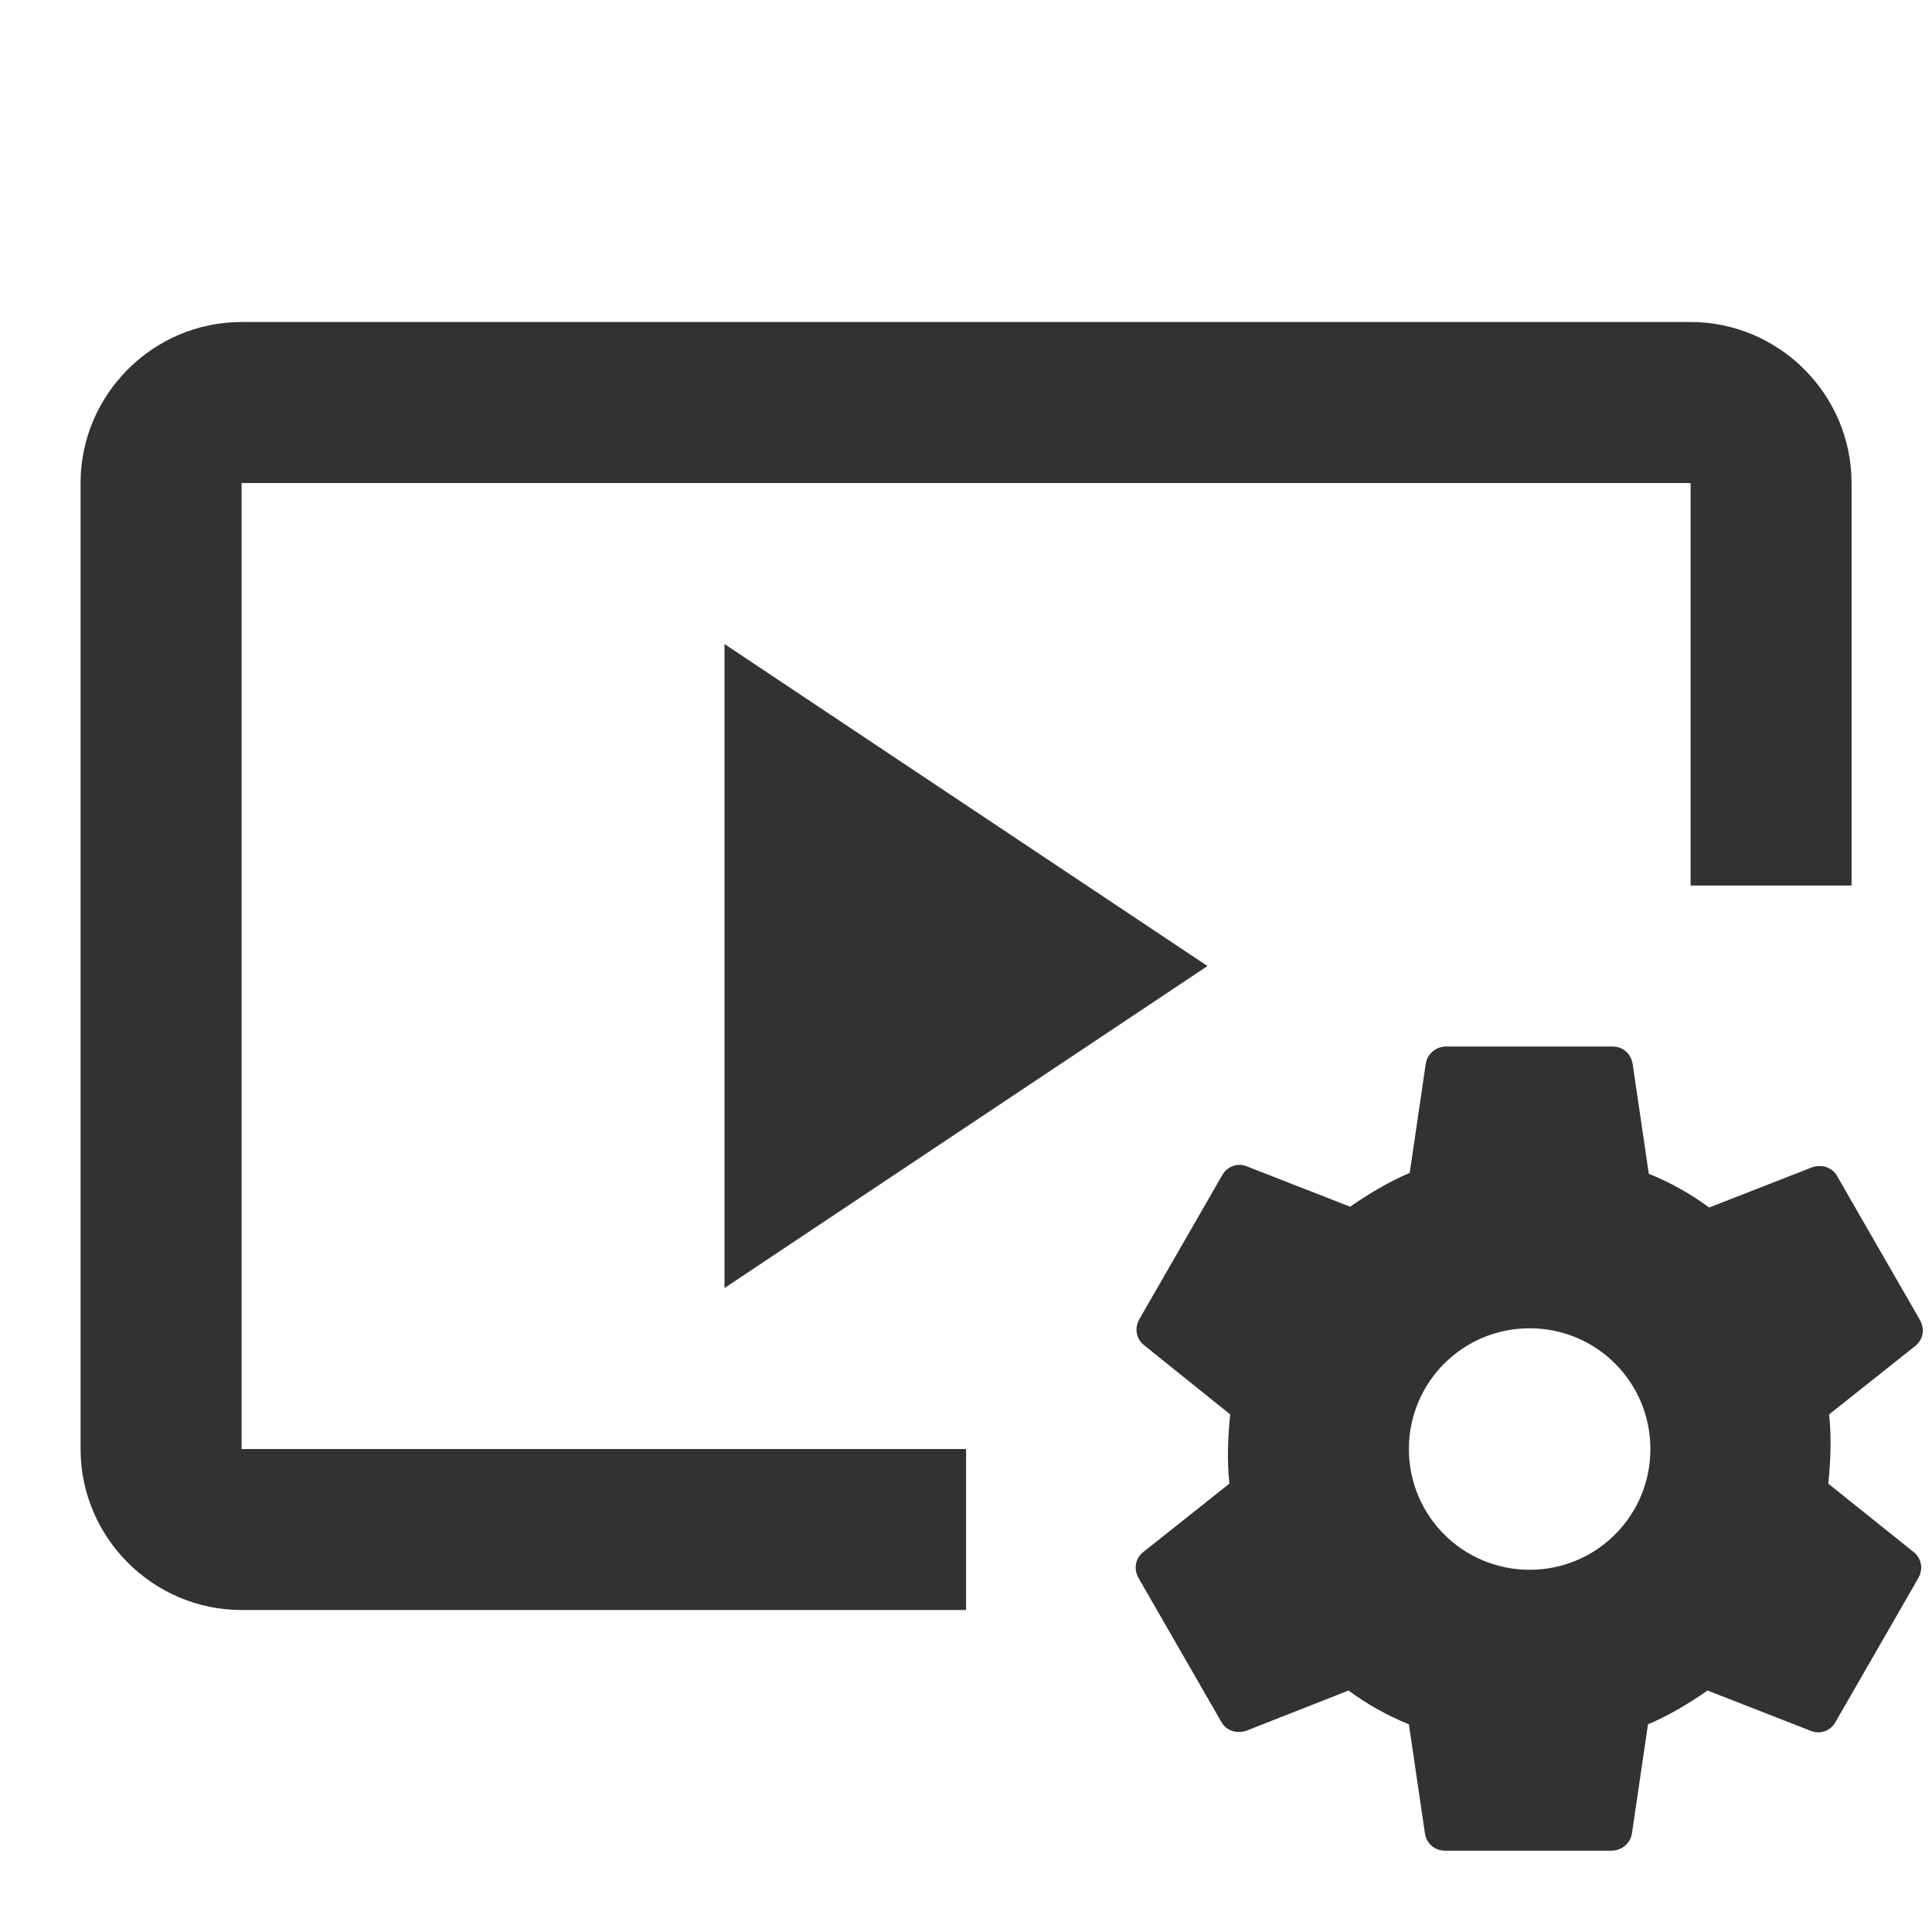 <svg width="74" height="74" viewBox="0 0 74 74" fill="none" xmlns="http://www.w3.org/2000/svg">
<g clip-path="url(#clip0_2785_971)">
<path d="M9.253 18.501H64.753V33.917H70.919V18.501C70.919 15.109 68.144 12.334 64.753 12.334H9.253C5.861 12.334 3.086 15.109 3.086 18.501V55.501C3.086 58.892 5.861 61.667 9.253 61.667H37.003V55.501H9.253V18.501Z" fill="#323232"/>
<path d="M46.25 37.001L27.75 24.668V49.335L46.25 37.001Z" fill="#323232"/>
<path d="M70.028 56.827C70.121 55.932 70.152 55.038 70.059 54.175L73.358 51.554C73.667 51.307 73.728 50.907 73.543 50.567L70.367 45.048C70.182 44.709 69.782 44.586 69.412 44.709L65.465 46.251C64.756 45.727 63.985 45.295 63.152 44.956L62.536 40.762C62.474 40.361 62.166 40.084 61.765 40.084H55.382C55.012 40.084 54.673 40.361 54.612 40.731L53.995 44.925C53.193 45.264 52.422 45.727 51.713 46.22L47.767 44.678C47.397 44.524 46.996 44.678 46.811 45.017L43.635 50.536C43.45 50.876 43.512 51.276 43.82 51.523L47.119 54.175C47.027 55.069 46.996 55.963 47.088 56.827L43.789 59.447C43.481 59.694 43.419 60.095 43.604 60.434L46.78 65.953C46.965 66.292 47.366 66.416 47.736 66.292L51.652 64.751C52.361 65.275 53.132 65.707 53.964 66.046L54.581 70.239C54.642 70.609 54.951 70.886 55.352 70.886H61.734C62.104 70.886 62.443 70.609 62.505 70.239L63.122 66.046C63.923 65.707 64.694 65.244 65.403 64.751L69.35 66.292C69.72 66.447 70.121 66.292 70.306 65.953L73.482 60.434C73.667 60.095 73.605 59.694 73.297 59.447L70.028 56.827ZM58.589 60.126C56.03 60.126 53.964 58.06 53.964 55.501C53.964 52.941 56.03 50.876 58.589 50.876C61.148 50.876 63.214 52.941 63.214 55.501C63.214 58.06 61.148 60.126 58.589 60.126Z" fill="#323232"/>
</g>
<defs>
<clipPath id="clip0_2785_971">
<rect width="74" height="74" fill="white"/>
</clipPath>
</defs>
</svg>
